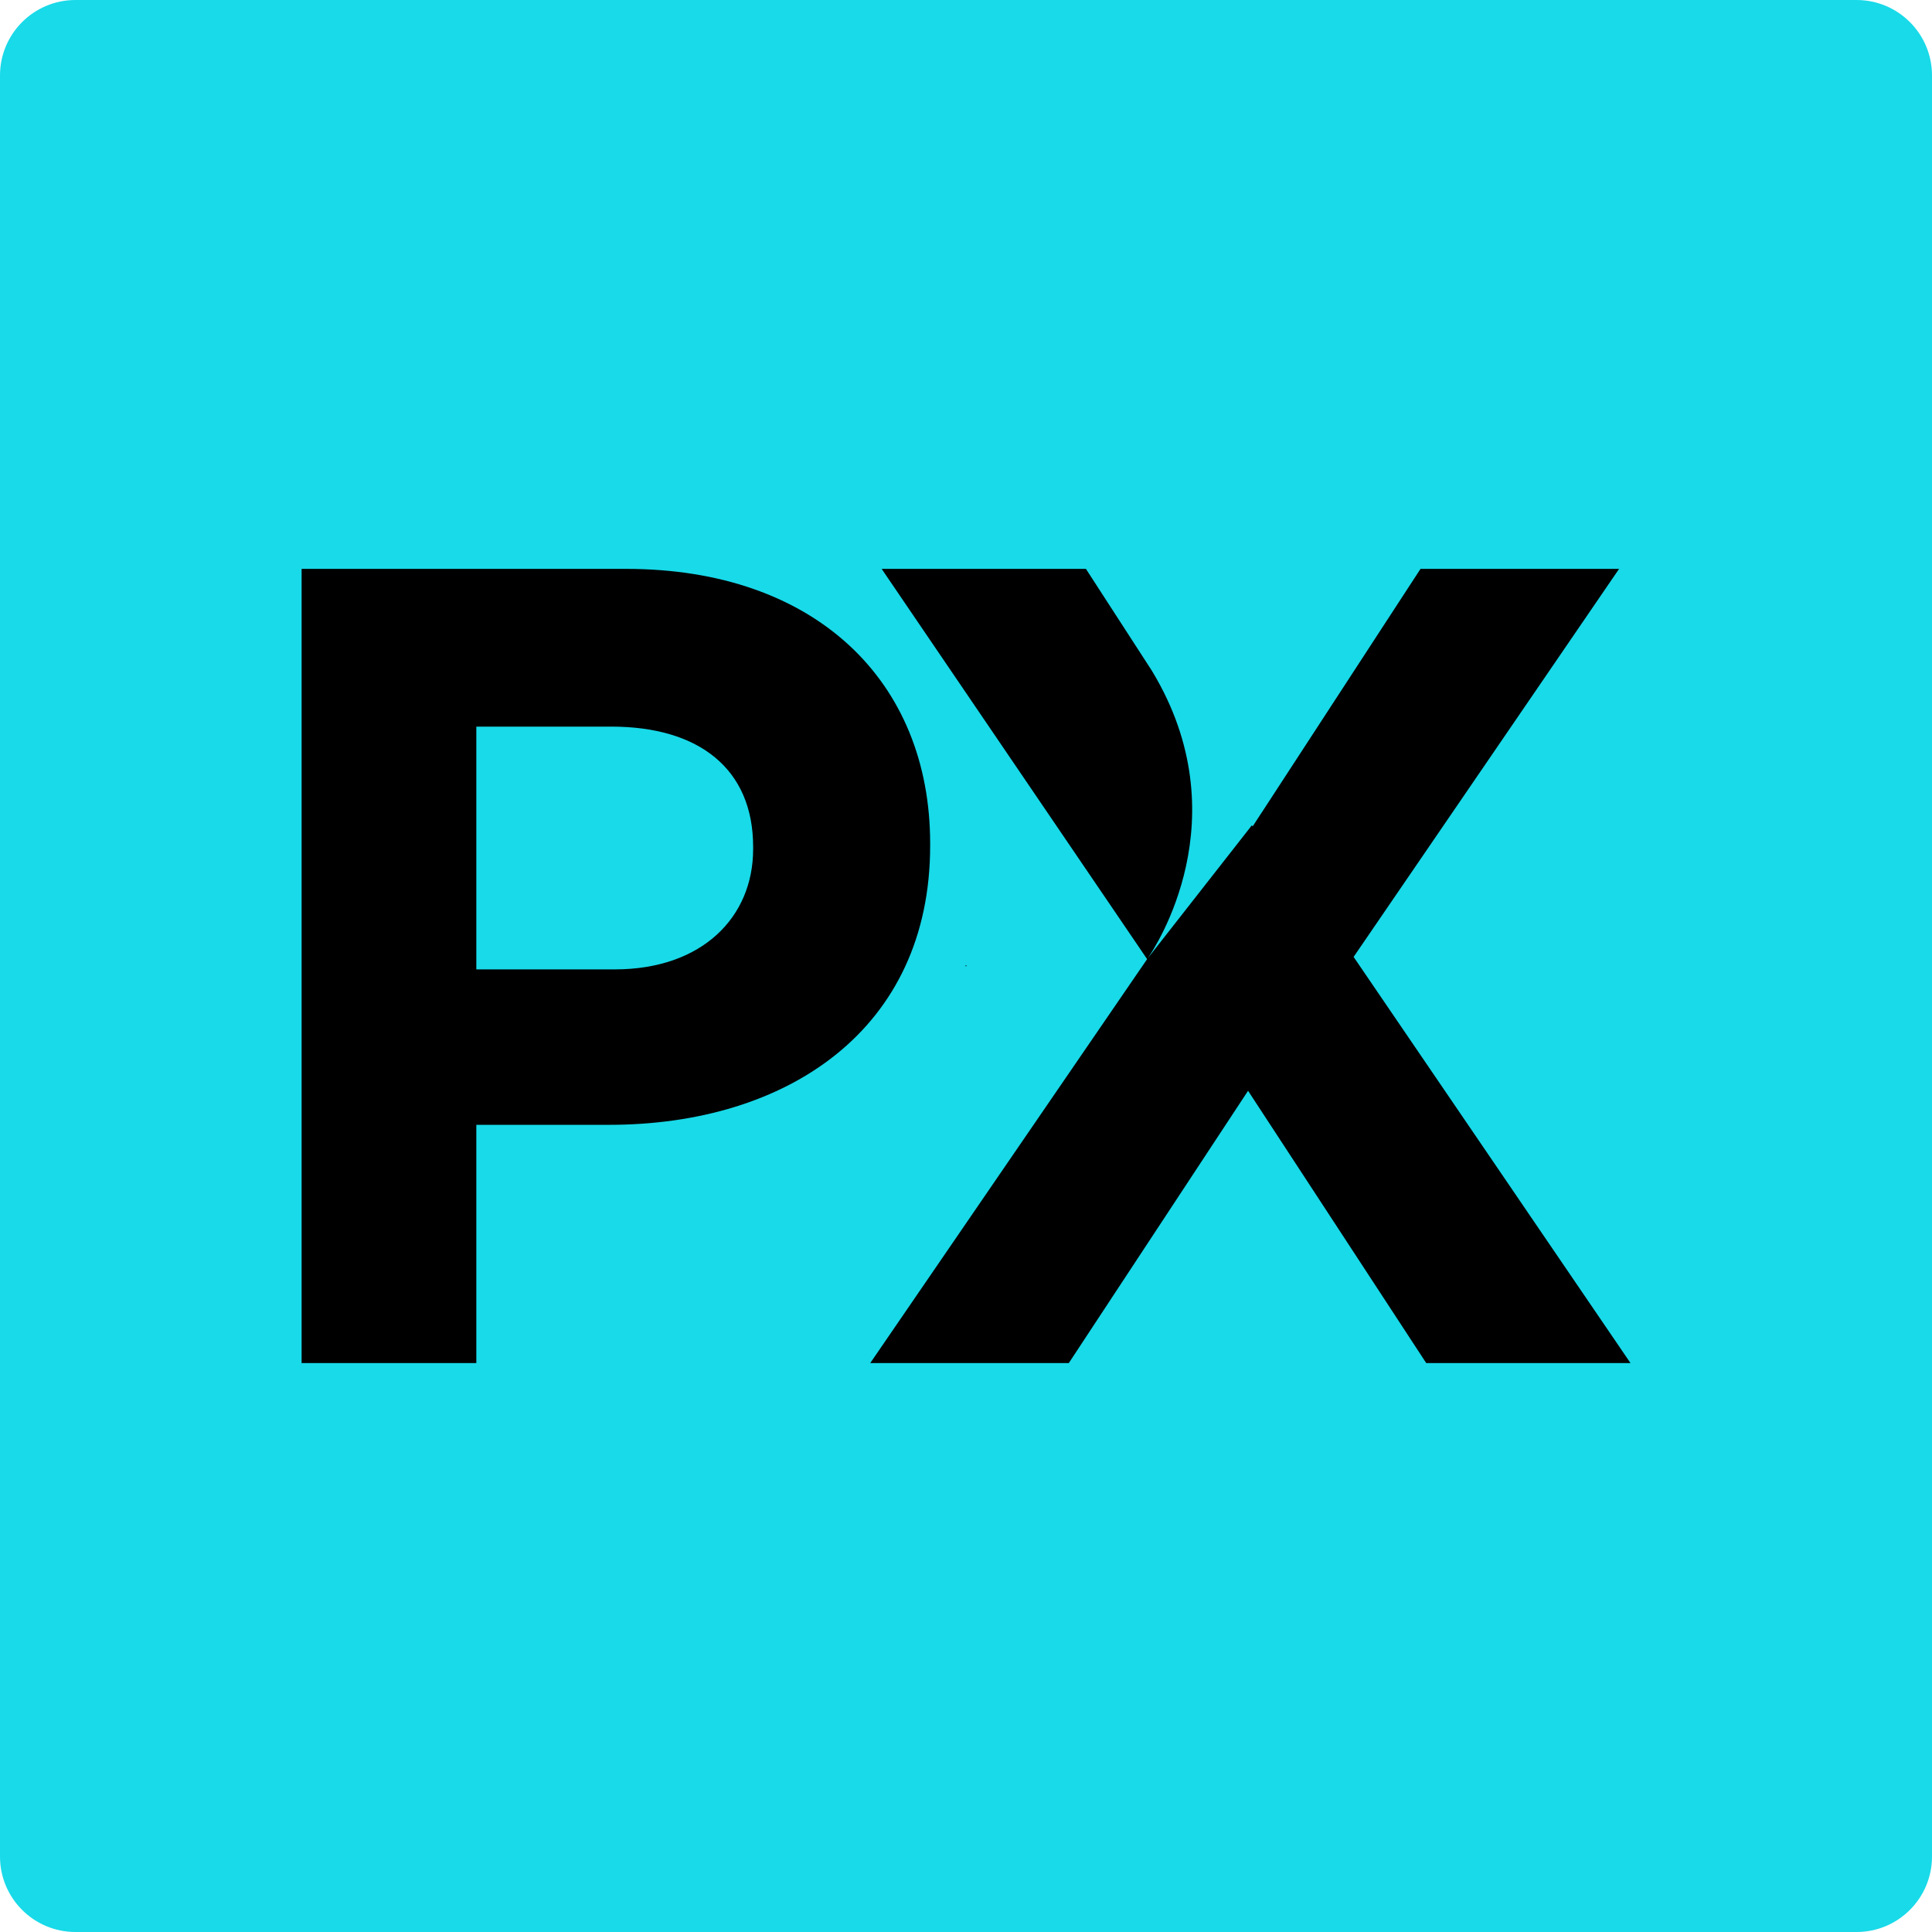 <svg width="256" height="256" viewBox="0 0 256 256" fill="none" xmlns="http://www.w3.org/2000/svg">
<path d="M246 0H10C4.477 0 0 4.477 0 10V246C0 251.523 4.477 256 10 256H246C251.523 256 256 251.523 256 246V10C256 4.477 251.523 0 246 0Z" fill="#18DAE9"/>
<path d="M128.115 127.935L128 128.065L127.885 127.935H128.115Z" fill="black"/>
<path d="M80.705 149.045H63.115V180.615H39.965V75.38H82.96C108.065 75.38 123.25 90.265 123.25 111.76V112.06C123.25 136.415 104.305 149.045 80.705 149.045ZM99.795 112.215C99.795 101.845 92.58 96.28 81.005 96.28H63.115V128.45H81.455C93.03 128.45 99.795 121.535 99.795 112.515V112.215Z" fill="black"/>
<path d="M179.36 126.795L214.535 75.38H188.225L167.08 107.825L167.065 107.84L165.985 109.505L165.885 109.35L152.07 126.995C153.05 125.585 164.45 108.455 152.67 88.945C152.67 88.93 152.655 88.93 152.655 88.915L143.89 75.38H116.825L152 127.09L115.315 180.61H141.625L165.375 144.535L188.98 180.61H216.045L179.36 126.795Z" fill="black"/>
</svg>
